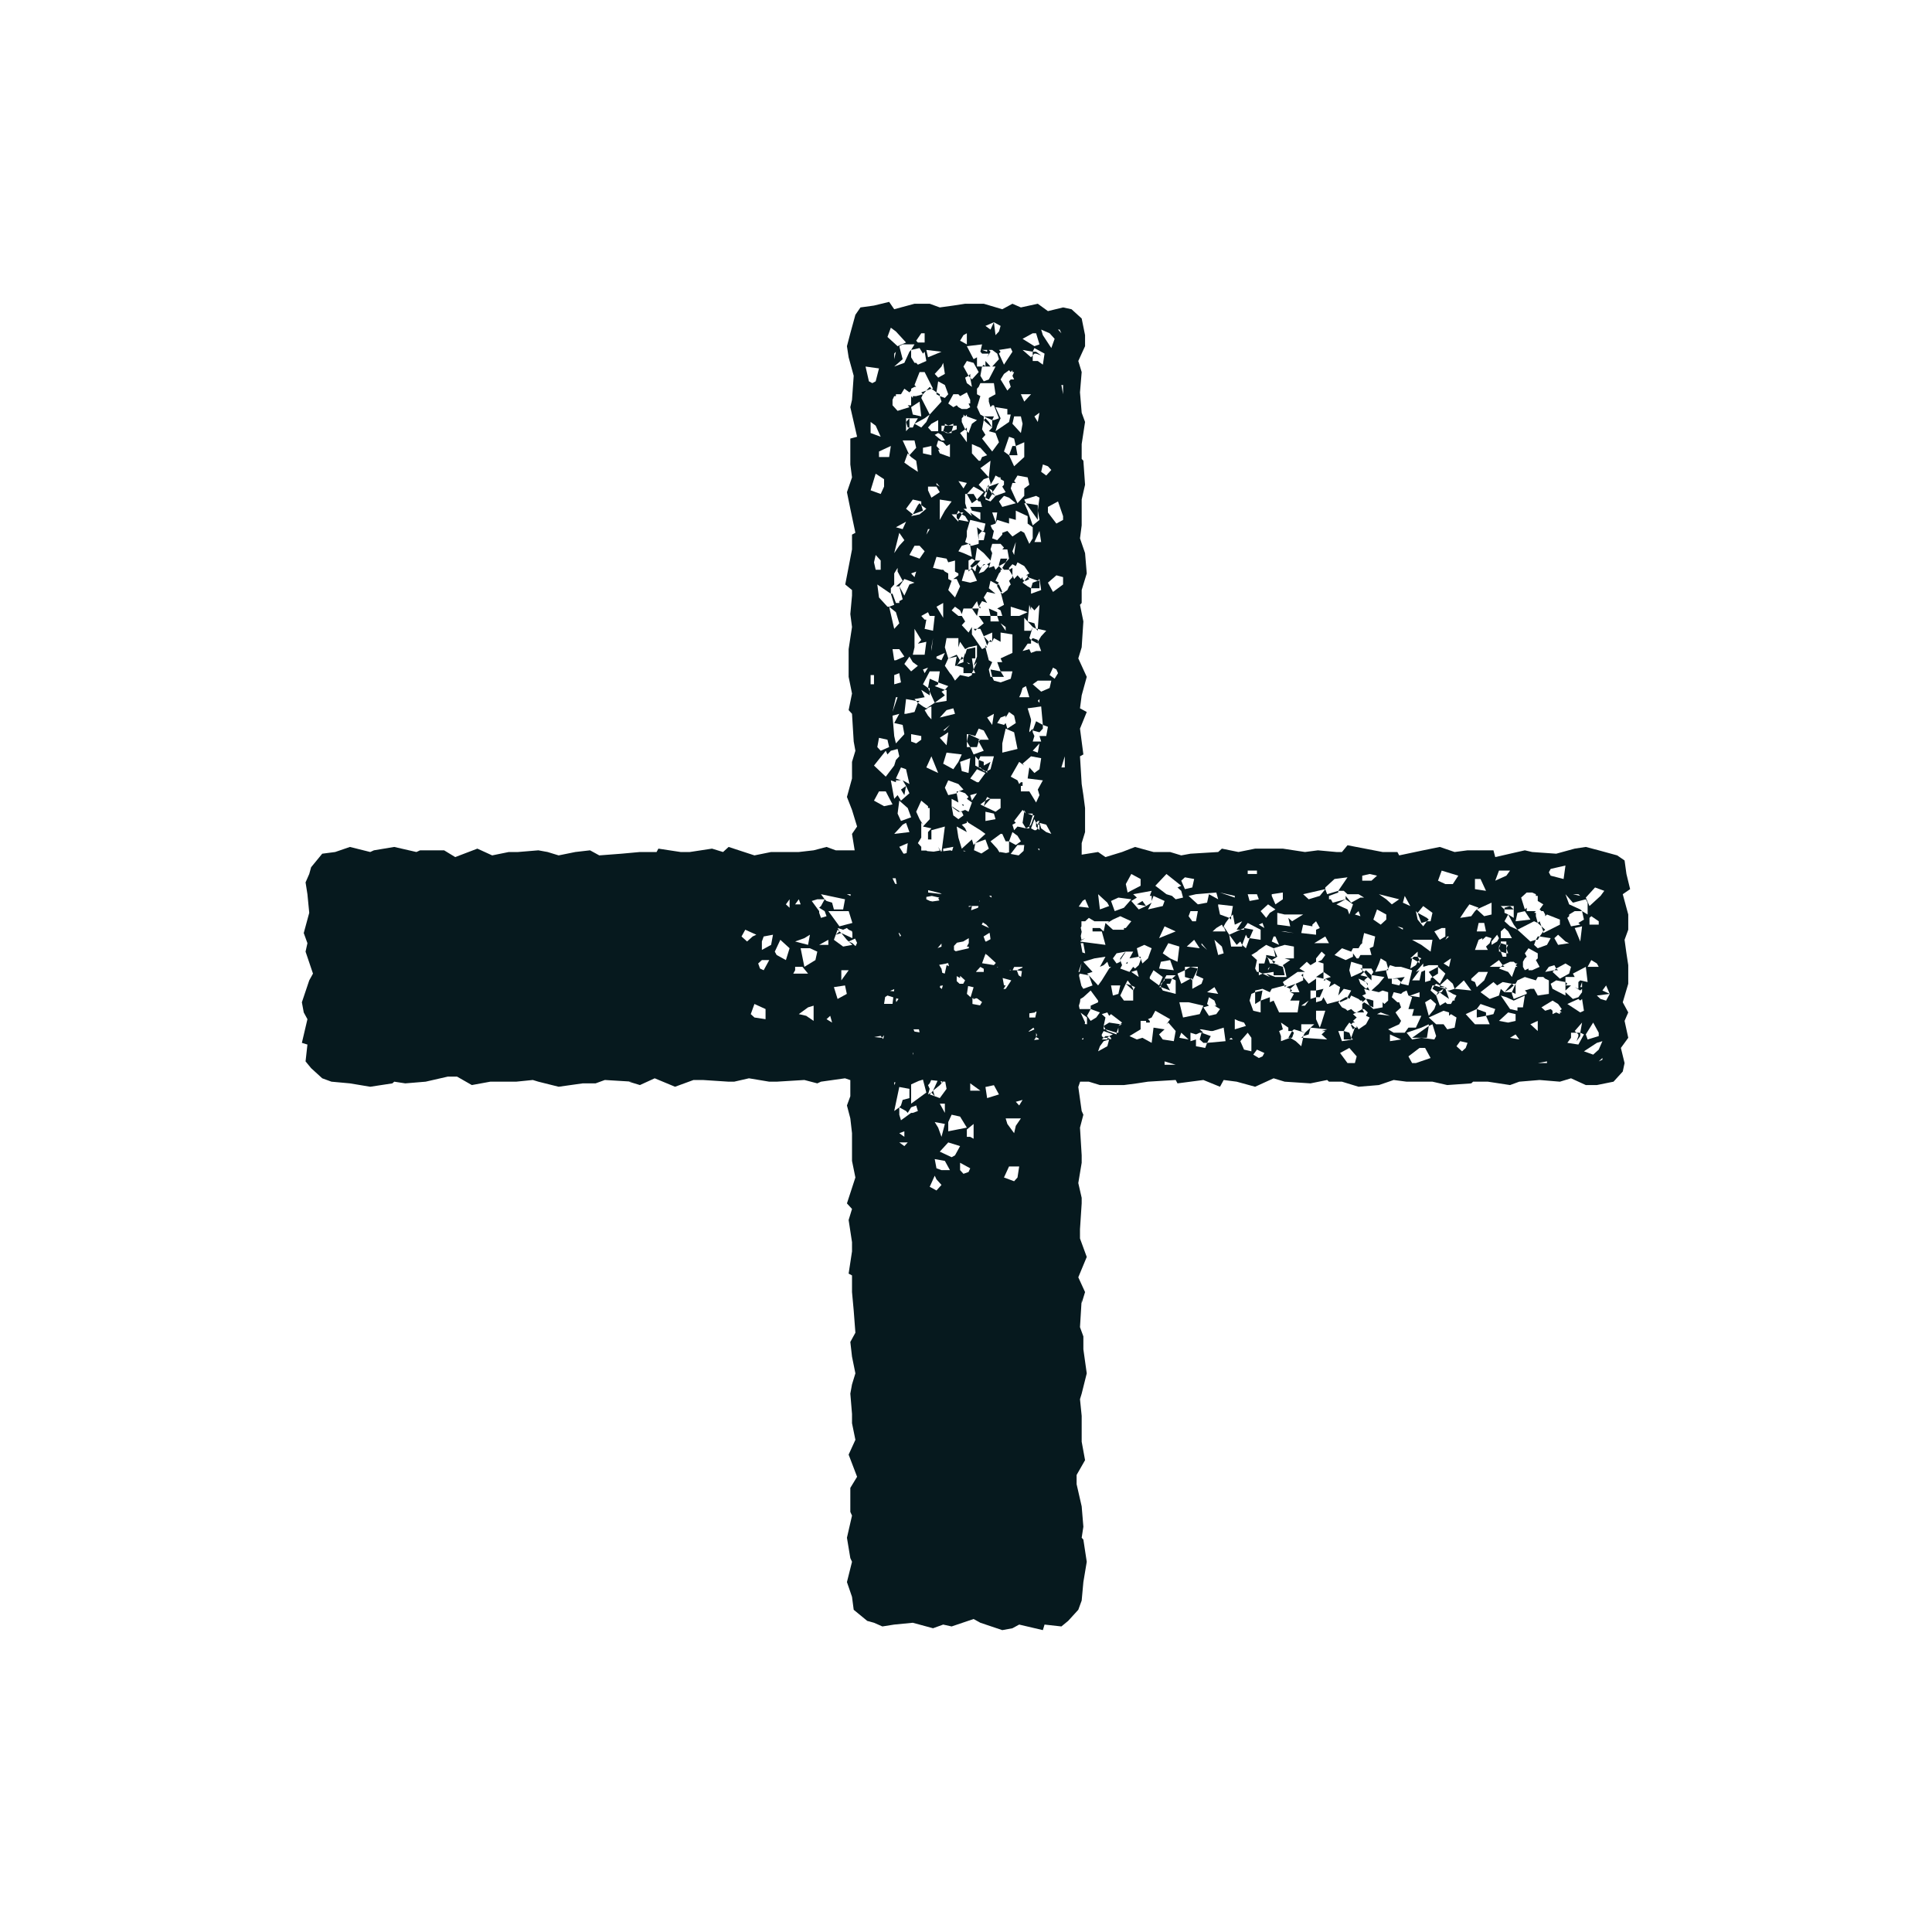 <svg width="32" height="32" viewBox="0 0 32 32" fill="none" xmlns="http://www.w3.org/2000/svg">
<path d="M13.935 15.454L13.904 15.427L13.843 15.482L13.935 15.454Z" fill="#06191E"/>
<path d="M15.454 18.065L15.427 18.096L15.482 18.157L15.454 18.065Z" fill="#06191E"/>
<path d="M16.042 9.437V9.467L16.07 9.437H16.042Z" fill="#06191E"/>
<path d="M16.154 9.284L16.07 9.376L16.098 9.406L16.182 9.345L16.238 9.284H16.154Z" fill="#06191E"/>
<path d="M16.657 9.314L16.685 9.253H16.573L16.546 9.345V9.376L16.657 9.314Z" fill="#06191E"/>
<path d="M16.713 9.437L16.769 9.529V9.406L16.713 9.437Z" fill="#06191E"/>
<path d="M17.021 9.559L17.049 9.59L16.993 9.62H16.965L17.021 9.559Z" fill="#06191E"/>
<path d="M17.189 9.62H17.217V9.743H17.077L17.105 9.651L17.189 9.62Z" fill="#06191E"/>
<path d="M16.573 9.804H16.601L16.546 9.681H16.517V9.712L16.573 9.804Z" fill="#06191E"/>
<path d="M16.517 10.202H16.406L16.378 10.079L16.517 10.14V10.202Z" fill="#06191E"/>
<path d="M16.182 10.416L16.154 10.447L16.126 10.416H16.182Z" fill="#06191E"/>
<path d="M16.378 10.63H16.434L16.406 10.599L16.378 10.63Z" fill="#06191E"/>
<path d="M16.378 10.63L16.294 10.538L16.35 10.691L16.378 10.63Z" fill="#06191E"/>
<path d="M16.573 11.12L16.629 11.211H16.434L16.406 11.089L16.573 11.12Z" fill="#06191E"/>
<path d="M16.322 10.722V10.691L16.35 10.722H16.322Z" fill="#06191E"/>
<path d="M16.098 10.079H16.21L16.182 10.202L16.098 10.079Z" fill="#06191E"/>
<path d="M16.21 10.049H16.238V10.079L16.21 10.049Z" fill="#06191E"/>
<path d="M16.266 9.376L16.294 9.345H16.322L16.266 9.376Z" fill="#06191E"/>
<path d="M15.007 6.989L15.063 6.928V7.081H15.035L15.007 6.989Z" fill="#06191E"/>
<path d="M15.343 6.469L15.427 6.438L15.399 6.408L15.343 6.469Z" fill="#06191E"/>
<path d="M15.343 6.469L15.259 6.499L15.287 6.53L15.343 6.469Z" fill="#06191E"/>
<path d="M15.511 6.499L15.566 6.53V6.561L15.511 6.53V6.499Z" fill="#06191E"/>
<path fill-rule="evenodd" clip-rule="evenodd" d="M15.902 10.936L15.846 10.844L15.706 10.905L15.846 10.875L15.818 11.028H15.846L15.958 11.058V11.15H16.098L16.126 11.089L16.098 10.905H16.154V10.722L16.014 10.752L15.986 10.844V10.814L15.958 10.905L15.93 10.875L15.902 10.936ZM15.902 10.936L15.846 11.028L15.874 10.997L15.958 10.967V10.905L15.902 10.936ZM16.042 10.997L16.014 10.967L16.07 10.997H16.042Z" fill="#06191E"/>
<path d="M16.294 6.958L16.322 6.989L16.434 7.081L16.378 6.989L16.322 6.928L16.294 6.958Z" fill="#06191E"/>
<path d="M16.294 6.897H16.462L16.434 6.958L16.294 6.897Z" fill="#06191E"/>
<path d="M15.203 11.64L15.175 11.609H15.231L15.203 11.64Z" fill="#06191E"/>
<path d="M15.399 11.456V11.395H15.371L15.399 11.242L15.539 11.303V11.334L15.482 11.364L15.65 11.426L15.594 11.456L15.65 11.517L15.482 11.64L15.399 11.456Z" fill="#06191E"/>
<path d="M16.322 6.071H16.266L16.294 6.04L16.322 6.071Z" fill="#06191E"/>
<path d="M16.322 6.071L16.322 5.979L16.406 6.071H16.322Z" fill="#06191E"/>
<path d="M15.874 13.108H15.846V13.139L15.874 13.108Z" fill="#06191E"/>
<path d="M15.902 13.445H15.874L15.79 13.384L15.762 13.353L15.902 13.445Z" fill="#06191E"/>
<path d="M15.958 13.323V13.353L15.93 13.323H15.958Z" fill="#06191E"/>
<path d="M16.266 8.794L16.21 8.855V8.947L16.182 8.733L16.266 8.794Z" fill="#06191E"/>
<path d="M16.042 9.008H16.07V9.039L16.042 9.008Z" fill="#06191E"/>
<path fill-rule="evenodd" clip-rule="evenodd" d="M16.434 8.182L16.489 8.213L16.434 8.152L16.462 8.121L16.546 7.999L16.378 8.06V8.029L16.35 8.06L16.322 8.152H16.35L16.322 8.243L16.378 8.274L16.434 8.182ZM16.35 8.152L16.378 8.06H16.35V8.152ZM16.434 8.182V8.152V8.121L16.378 8.09L16.434 8.182Z" fill="#06191E"/>
<path d="M17.161 10.416L17.133 10.324L17.021 10.293L17.105 10.385L17.161 10.416Z" fill="#06191E"/>
<path d="M17.077 10.599L17.105 10.569L17.189 10.599V10.63V10.661L17.077 10.599Z" fill="#06191E"/>
<path d="M17.161 10.416H17.189V10.447L17.161 10.416Z" fill="#06191E"/>
<path d="M17.273 12.007L17.161 11.946L17.105 12.099L17.217 12.129L17.273 12.068V12.007Z" fill="#06191E"/>
<path d="M14.923 13.078L14.979 13.17L15.007 13.017L14.923 13.078Z" fill="#06191E"/>
<path d="M16.713 7.54L16.769 7.387H16.825L16.853 7.54H16.713Z" fill="#06191E"/>
<path d="M16.126 8.182L16.014 8.182L16.098 8.335L16.182 8.274L16.126 8.182Z" fill="#06191E"/>
<path d="M16.238 12.252H16.21V12.282L16.182 12.374H16.07L16.014 12.282L16.042 12.16L16.238 12.252Z" fill="#06191E"/>
<path d="M17.189 8.458V8.366L16.993 8.335L17.189 8.611V8.458Z" fill="#06191E"/>
<path d="M16.322 12.772L16.266 12.741L16.238 12.711H16.21V12.588L16.294 12.619V12.68L16.406 12.619L16.35 12.772H16.322Z" fill="#06191E"/>
<path d="M16.07 6.255L16.042 6.224L16.07 6.193V6.255Z" fill="#06191E"/>
<path d="M15.119 8.519L15.287 8.458L15.259 8.366L15.231 8.335L15.203 8.366L15.119 8.519Z" fill="#06191E"/>
<path d="M16.294 13.353L16.406 13.231H16.378L16.322 13.261L16.294 13.353Z" fill="#06191E"/>
<path d="M16.014 7.142L16.014 7.081L15.986 7.111L16.014 7.142Z" fill="#06191E"/>
<path d="M17.105 5.887V5.826H17.161L17.245 5.887L17.161 5.857H17.133L17.105 5.887Z" fill="#06191E"/>
<path d="M15.762 7.142L15.706 7.172L15.622 7.142L15.65 7.05H15.706H15.79L15.762 7.142Z" fill="#06191E"/>
<path d="M15.846 8.519V8.58L15.874 8.611L15.93 8.519L15.902 8.488L15.846 8.519Z" fill="#06191E"/>
<path d="M17.189 13.659V13.72L17.161 13.69V13.629L17.189 13.659Z" fill="#06191E"/>
<path d="M22.563 16.042H22.533L22.563 16.07V16.042Z" fill="#06191E"/>
<path d="M22.716 16.154L22.625 16.07L22.594 16.098L22.655 16.182L22.716 16.238V16.154Z" fill="#06191E"/>
<path d="M22.686 16.657L22.747 16.685V16.573L22.655 16.546H22.625L22.686 16.657Z" fill="#06191E"/>
<path d="M22.563 16.713L22.471 16.769H22.594L22.563 16.713Z" fill="#06191E"/>
<path d="M22.441 17.021L22.41 17.049L22.38 16.993V16.965L22.441 17.021Z" fill="#06191E"/>
<path d="M22.38 17.189V17.217H22.257V17.077L22.349 17.105L22.38 17.189Z" fill="#06191E"/>
<path d="M22.196 16.573V16.601L22.319 16.546V16.517H22.288L22.196 16.573Z" fill="#06191E"/>
<path d="M21.798 16.517V16.406L21.921 16.378L21.86 16.517H21.798Z" fill="#06191E"/>
<path d="M21.584 16.182L21.553 16.154L21.584 16.126V16.182Z" fill="#06191E"/>
<path d="M21.37 16.378V16.434L21.401 16.406L21.37 16.378Z" fill="#06191E"/>
<path d="M21.37 16.378L21.462 16.294L21.309 16.35L21.37 16.378Z" fill="#06191E"/>
<path d="M20.88 16.573L20.789 16.629V16.434L20.911 16.406L20.88 16.573Z" fill="#06191E"/>
<path d="M21.278 16.322H21.309L21.278 16.35V16.322Z" fill="#06191E"/>
<path d="M21.921 16.098V16.21L21.798 16.182L21.921 16.098Z" fill="#06191E"/>
<path d="M21.951 16.21V16.238H21.921L21.951 16.21Z" fill="#06191E"/>
<path d="M22.625 16.266L22.655 16.294V16.322L22.625 16.266Z" fill="#06191E"/>
<path d="M25.011 15.007L25.072 15.063H24.919V15.035L25.011 15.007Z" fill="#06191E"/>
<path d="M25.531 15.343L25.562 15.427L25.593 15.399L25.531 15.343Z" fill="#06191E"/>
<path d="M25.531 15.343L25.501 15.259L25.47 15.287L25.531 15.343Z" fill="#06191E"/>
<path d="M25.501 15.511L25.47 15.566H25.439L25.47 15.511H25.501Z" fill="#06191E"/>
<path fill-rule="evenodd" clip-rule="evenodd" d="M21.064 15.902L21.156 15.846L21.095 15.706L21.125 15.846L20.972 15.818V15.846L20.942 15.958H20.85V16.098L20.911 16.126L21.095 16.098V16.154H21.278L21.248 16.014L21.156 15.986H21.186L21.095 15.958L21.125 15.93L21.064 15.902ZM21.064 15.902L20.972 15.846L21.003 15.874L21.033 15.958H21.095L21.064 15.902ZM21.033 16.014L21.003 16.07V16.042L21.033 16.014Z" fill="#06191E"/>
<path d="M25.042 16.294L25.011 16.322L24.919 16.434L25.011 16.378L25.072 16.322L25.042 16.294Z" fill="#06191E"/>
<path d="M25.103 16.294V16.462L25.042 16.434L25.103 16.294Z" fill="#06191E"/>
<path d="M20.36 15.203L20.391 15.175V15.231L20.36 15.203Z" fill="#06191E"/>
<path d="M20.544 15.399H20.605V15.371L20.758 15.399L20.697 15.539H20.666L20.636 15.482L20.574 15.65L20.544 15.594L20.483 15.65L20.36 15.482L20.544 15.399Z" fill="#06191E"/>
<path d="M25.929 16.322V16.266L25.96 16.294L25.929 16.322Z" fill="#06191E"/>
<path d="M25.929 16.322H26.021L25.929 16.406V16.322Z" fill="#06191E"/>
<path d="M18.555 15.902V15.874L18.616 15.79L18.647 15.762L18.555 15.902Z" fill="#06191E"/>
<path d="M18.892 15.874L18.861 15.846H18.892V15.874Z" fill="#06191E"/>
<path d="M18.677 15.958H18.647L18.677 15.93V15.958Z" fill="#06191E"/>
<path d="M22.992 16.042L22.961 16.07H22.992V16.042Z" fill="#06191E"/>
<path d="M23.206 16.266L23.145 16.21H23.053L23.267 16.182L23.206 16.266Z" fill="#06191E"/>
<path d="M23.848 16.35V16.322L23.94 16.35H23.848Z" fill="#06191E"/>
<path d="M23.94 16.378L24.001 16.546L23.879 16.462L23.848 16.434H23.879L23.91 16.378L23.818 16.434L23.726 16.378L23.757 16.322L23.848 16.35L23.94 16.378Z" fill="#06191E"/>
<path d="M23.818 16.434L23.787 16.489L23.848 16.434H23.818Z" fill="#06191E"/>
<path d="M23.94 16.378V16.35L23.971 16.378H23.94Z" fill="#06191E"/>
<path d="M21.584 17.161L21.676 17.133L21.706 17.021L21.615 17.105L21.584 17.161Z" fill="#06191E"/>
<path d="M21.584 17.161L21.553 17.189H21.584V17.161Z" fill="#06191E"/>
<path d="M21.401 17.077L21.339 17.189H21.37H21.401L21.431 17.105L21.401 17.077Z" fill="#06191E"/>
<path d="M19.993 17.273H19.932L19.871 17.217L19.901 17.105L20.054 17.161L19.993 17.273Z" fill="#06191E"/>
<path d="M18.983 15.007L18.83 14.979L18.922 14.923L18.983 15.007Z" fill="#06191E"/>
<path d="M24.613 16.825L24.46 16.853V16.713L24.613 16.769V16.825Z" fill="#06191E"/>
<path d="M23.818 16.014L23.665 16.098L23.726 16.182L23.818 16.126V16.014Z" fill="#06191E"/>
<path d="M19.748 16.238V16.21H19.718L19.626 16.182V16.07L19.718 16.014L19.84 16.042L19.748 16.238Z" fill="#06191E"/>
<path d="M23.542 17.189H23.634L23.665 16.993L23.389 17.189H23.542Z" fill="#06191E"/>
<path d="M19.228 16.35V16.322L19.259 16.266L19.289 16.238V16.21H19.412L19.381 16.294H19.32L19.381 16.406L19.228 16.35Z" fill="#06191E"/>
<path d="M25.745 16.07L25.776 16.042L25.807 16.07H25.745Z" fill="#06191E"/>
<path d="M23.481 15.119L23.634 15.203L23.665 15.231L23.634 15.259L23.542 15.287L23.481 15.119Z" fill="#06191E"/>
<path d="M18.738 16.322L18.769 16.378V16.406L18.647 16.294L18.738 16.322Z" fill="#06191E"/>
<path d="M24.858 16.014L24.889 15.986L24.919 16.014L24.858 16.014Z" fill="#06191E"/>
<path d="M26.113 17.105H26.174V17.161L26.113 17.245L26.143 17.161V17.133L26.113 17.105Z" fill="#06191E"/>
<path d="M24.858 15.762L24.828 15.706L24.858 15.622L24.95 15.65V15.706V15.79L24.858 15.762Z" fill="#06191E"/>
<path d="M23.481 15.846L23.512 15.902L23.481 15.93L23.389 15.874L23.42 15.846H23.481Z" fill="#06191E"/>
<path d="M18.341 17.189H18.28L18.31 17.161H18.371L18.341 17.189Z" fill="#06191E"/>
<path fill-rule="evenodd" clip-rule="evenodd" d="M14.084 7.693V7.264L14.196 7.234L14.084 6.744L14.112 6.622L14.14 6.224L14.056 5.918L14.028 5.734L14.084 5.52L14.168 5.214L14.252 5.092L14.476 5.061L14.727 5L14.811 5.122L15.147 5.031L15.399 5.031L15.566 5.092L15.79 5.061L15.986 5.031L16.294 5.031L16.601 5.122L16.769 5.031L16.909 5.092L17.189 5.031L17.357 5.153L17.608 5.092L17.748 5.122L17.916 5.275L17.972 5.551V5.734L17.86 5.979L17.916 6.163L17.888 6.499L17.916 6.836L17.972 6.989L17.916 7.356V7.601L17.944 7.631L17.972 8.029L17.916 8.274V8.702L17.888 8.917L17.972 9.161L18 9.498L17.916 9.773V9.987L17.888 10.018L17.944 10.293L17.916 10.722L17.86 10.905L18 11.211L17.916 11.517L17.888 11.732L18 11.793L17.888 12.068L17.944 12.496L17.888 12.527L17.916 12.986L17.944 13.17L17.972 13.384V13.782L17.916 13.965V14.156L18.188 14.112L18.31 14.196L18.585 14.112L18.8 14.028L19.106 14.112H19.381L19.565 14.168L19.718 14.14L20.177 14.112L20.238 14.056L20.513 14.112L20.789 14.056H21.248L21.615 14.112L21.829 14.084L22.135 14.112H22.227L22.319 14L22.9 14.112H23.145L23.175 14.168L23.573 14.084L23.848 14.028L24.093 14.112L24.307 14.084L24.736 14.084L24.766 14.196L25.256 14.084L25.378 14.112L25.776 14.14L26.082 14.056L26.266 14.028L26.48 14.084L26.786 14.168L26.908 14.252L26.939 14.476L27 14.727L26.878 14.811L26.969 15.147V15.399L26.908 15.566L26.939 15.79L26.969 15.986V16.294L26.878 16.601L26.969 16.769L26.908 16.909L26.969 17.189L26.847 17.357L26.908 17.608L26.878 17.748L26.725 17.916L26.449 17.972H26.266L26.021 17.86L25.837 17.916L25.501 17.888L25.164 17.916L25.011 17.972L24.644 17.916H24.399L24.369 17.944L23.971 17.972L23.726 17.916H23.298L23.084 17.888L22.839 17.972L22.502 18L22.227 17.916H22.012L21.982 17.888L21.706 17.944L21.278 17.916L21.095 17.86L20.789 18L20.483 17.916L20.268 17.888L20.207 18L19.932 17.888L19.503 17.944L19.473 17.888L19.014 17.916L18.83 17.944L18.616 17.972H18.218L18.035 17.916H17.89L17.86 18.004L17.916 18.402L17.944 18.463L17.888 18.677L17.916 19.136V19.259L17.86 19.595L17.916 19.84V19.932L17.888 20.36V20.513L18 20.819L17.86 21.156L17.972 21.401L17.916 21.584V21.523L17.888 21.982L17.944 22.135V22.349L18 22.747L17.916 23.083L17.888 23.175L17.916 23.451V23.879L17.972 24.185L17.832 24.43V24.583L17.916 24.95L17.944 25.287L17.916 25.47L17.944 25.501L18 25.868L17.944 26.204L17.916 26.51L17.86 26.663L17.692 26.847L17.58 26.939L17.301 26.908L17.273 27L16.881 26.908L16.769 26.969L16.601 27L16.238 26.878L16.126 26.816L15.762 26.939L15.622 26.908L15.454 26.969L15.119 26.878L14.811 26.908L14.615 26.939L14.476 26.878L14.364 26.847L14.14 26.663L14.112 26.449L14.028 26.204L14.112 25.868L14.084 25.807L14.028 25.47L14.112 25.103L14.084 25.042V24.644L14.196 24.46L14.056 24.093L14.168 23.848L14.112 23.573V23.42L14.084 23.083L14.112 22.93L14.168 22.747L14.112 22.471L14.084 22.227L14.168 22.074L14.14 21.706L14.112 21.401V21.125L14.056 21.095L14.112 20.727V20.574L14.056 20.207L14.112 20.024L14.028 19.932L14.168 19.503L14.112 19.228V18.769L14.084 18.524L14.028 18.31L14.084 18.157V17.89L13.996 17.86L13.598 17.916L13.537 17.944L13.323 17.888L12.864 17.916H12.741L12.405 17.86L12.16 17.916H12.068L11.64 17.888H11.487L11.181 18L10.844 17.86L10.599 17.972L10.416 17.916H10.477L10.018 17.888L9.865 17.944H9.651L9.253 18L8.917 17.916L8.825 17.888L8.549 17.916H8.121L7.815 17.972L7.57 17.832H7.417L7.05 17.916L6.713 17.944L6.53 17.916L6.499 17.944L6.132 18L5.796 17.944L5.49 17.916L5.337 17.86L5.153 17.692L5.061 17.58L5.092 17.301L5 17.273L5.092 16.881L5.031 16.769L5 16.601L5.122 16.238L5.184 16.126L5.061 15.762L5.092 15.622L5.031 15.454L5.122 15.119L5.092 14.811L5.061 14.615L5.122 14.476L5.153 14.364L5.337 14.14L5.551 14.112L5.796 14.028L6.132 14.112L6.193 14.084L6.53 14.028L6.897 14.112L6.958 14.084H7.356L7.54 14.196L7.907 14.056L8.152 14.168L8.427 14.112H8.58L8.917 14.084L9.07 14.112L9.253 14.168L9.529 14.112L9.773 14.084L9.926 14.168L10.293 14.14L10.599 14.112H10.875L10.905 14.056L11.273 14.112H11.426L11.793 14.056L11.976 14.112L12.068 14.028L12.496 14.168L12.772 14.112H13.231L13.476 14.084L13.69 14.028L13.843 14.084H14.156L14.112 13.812L14.196 13.69L14.112 13.415L14.028 13.2L14.112 12.894V12.619L14.168 12.435L14.14 12.282L14.112 11.823L14.056 11.762L14.112 11.487L14.056 11.211V10.752L14.112 10.385L14.084 10.171L14.112 9.865V9.773L14 9.681L14.112 9.1V8.855L14.168 8.825L14.084 8.427L14.028 8.152L14.112 7.907L14.084 7.693ZM15.016 14.13L14.975 14.14L14.963 14.137L14.895 14.026L15.035 13.965L15.016 14.13ZM15.26 14.088L15.259 14.088V14.026L15.203 13.965L15.259 13.873V13.629L15.287 13.659L15.231 13.568L15.175 13.445L15.259 13.261L15.371 13.353V13.384H15.399V13.568L15.287 13.69L15.427 13.72L15.371 13.782V13.904H15.427V13.751L15.65 13.69L15.596 14.103L15.586 14.104L15.539 14.026L15.566 14.088L15.464 14.106L15.359 14.097L15.343 14.088H15.26ZM15.77 14.093L15.74 14.084L15.622 14.099V14.057L15.79 14.026L15.77 14.093ZM15.961 14.1L15.958 14.088L15.999 14.097L15.961 14.1ZM16.255 14.137L16.138 14.084L16.132 14.084L16.154 13.965L16.322 13.904L16.378 14.057L16.255 14.137ZM16.662 14.129L16.566 14.112L16.554 14.117L16.517 14.057L16.406 13.935L16.573 13.812H16.601L16.657 13.935H16.713V14.118L16.662 14.129ZM16.954 14.093L16.872 14.168L16.74 14.144L16.853 13.996H16.965L16.954 14.093ZM16.713 13.935L16.769 13.782L16.853 13.843L16.909 13.935L16.825 13.996L16.713 13.935ZM16.154 13.965L16.322 13.812L16.238 13.751L16.042 13.629L16.014 13.598V13.629L15.93 13.659L15.986 13.72L16.014 13.782L15.846 13.69L15.874 13.873L15.93 14.057L16.098 13.904L16.126 13.996L16.154 13.965ZM14.114 15.425L14.057 15.399L14.026 15.371L13.965 15.399L13.873 15.371L13.904 15.427L13.873 15.399L13.843 15.482L13.812 15.566L13.965 15.678L14.118 15.65L14.057 15.594L14.118 15.622L14.171 15.671L14.196 15.617L14.163 15.546L14.057 15.594L14.026 15.566L13.935 15.454L14.118 15.539V15.448L14.112 15.434L14.114 15.425ZM14.811 17.925V17.974L14.832 17.929L14.811 17.925ZM15.091 17.961V18.28L15.343 18.096L15.287 17.882L15.216 17.904L15.091 17.961ZM15.423 17.89L15.399 17.943L15.371 17.974L15.399 18.035L15.371 18.127L15.427 18.096L15.399 18.127L15.482 18.157L15.566 18.188L15.678 18.035L15.656 17.914L15.648 17.916L15.622 17.913L15.594 17.943L15.609 17.912L15.579 17.908L15.594 17.943L15.566 17.974L15.454 18.065L15.529 17.902L15.423 17.89ZM17.92 17.217H17.943V17.189L17.922 17.208L17.92 17.217ZM17.967 16.961L18.004 16.965V16.853L17.899 16.773L17.972 16.933L17.967 16.961ZM17.87 16.657L17.882 16.713H18.065L18.004 16.825L18.065 16.909L18.157 16.853L18.218 16.769L18.065 16.713V16.657L18.188 16.601V16.573L18.065 16.406L17.943 16.517L17.894 16.547L17.888 16.597L17.87 16.657ZM17.911 16.328L17.943 16.378L18.096 16.322L18.035 16.154L18.188 16.322L18.249 16.238L18.371 16.042L18.402 16.014H18.371L18.341 15.93L18.28 15.986L18.218 16.014L18.31 15.846L18.127 15.874L17.943 15.93L18.096 16.098L18.004 16.126L18.035 16.154L17.882 16.126L17.872 16.16L17.911 16.328ZM17.863 16.098H17.882L17.912 15.958L17.911 15.958L17.863 16.098ZM17.928 15.776L17.974 15.79L17.943 15.622H17.9L17.928 15.776ZM17.895 15.596L18.31 15.65L18.249 15.427H18.096V15.371H18.218L18.28 15.427L18.31 15.287L18.433 15.399H18.616V15.371H18.647L18.738 15.259L18.555 15.175L18.433 15.231L18.341 15.287L18.371 15.259H18.127L18.035 15.203L17.974 15.259H17.912V15.343L17.9 15.365L17.916 15.434L17.901 15.502L17.912 15.566L17.974 15.539L17.894 15.587L17.895 15.596ZM17.867 15.016L18.035 15.035L17.974 14.895L17.933 14.92L17.867 15.016ZM15.93 9.62L16.07 9.651L16.182 9.62L16.098 9.437H16.07L16.098 9.406L16.154 9.467L16.182 9.345L16.238 9.406L16.266 9.376L16.21 9.498L16.294 9.467L16.378 9.376L16.35 9.345L16.406 9.314L16.378 9.406L16.462 9.376L16.489 9.437L16.546 9.376L16.601 9.437H16.573V9.467L16.546 9.498L16.489 9.62L16.546 9.651L16.517 9.681L16.406 9.62L16.378 9.743L16.489 9.834L16.35 9.804L16.294 9.896L16.35 9.987L16.266 9.957L16.21 10.049L16.182 9.957L16.098 10.079H15.958L15.93 10.171L15.902 10.11L15.818 10.049L15.762 10.11L15.874 10.202H15.93L15.986 10.293L15.93 10.355L16.042 10.477L16.098 10.385V10.508L16.266 10.752L16.322 10.722L16.378 10.936L16.434 10.967L16.378 11.089L16.406 11.211H16.434L16.462 11.273L16.573 11.303L16.741 11.242L16.769 11.12H16.573L16.517 10.967H16.601L16.573 10.905L16.769 10.814V10.508L16.573 10.477V10.63L16.462 10.569L16.434 10.63V10.477L16.294 10.538L16.238 10.416H16.182L16.294 10.324L16.21 10.202H16.406V10.293H16.546L16.517 10.202H16.601L16.573 10.11L16.517 10.079L16.629 10.018L16.573 9.804L16.601 9.834L16.685 9.773L16.713 9.712L16.741 9.681L16.713 9.62L16.769 9.559V9.529L16.797 9.59L16.853 9.529L16.909 9.59L16.937 9.559V9.59L16.965 9.62L16.937 9.651L17.021 9.712L17.077 9.743V9.834L17.245 9.773L17.217 9.59L17.189 9.62L17.021 9.559V9.529H16.993L17.049 9.498L16.965 9.376L16.853 9.314L16.825 9.376L16.769 9.345L16.713 9.406V9.437H16.629L16.601 9.406L16.657 9.314L16.713 9.253L16.685 9.1H16.601L16.629 9.07L16.573 9.008H16.434L16.406 9.1L16.434 9.161L16.406 9.284L16.294 9.161L16.182 9.07L16.154 9.253V9.284L16.098 9.253L16.042 9.284V9.437H15.986L15.93 9.62ZM15.259 7.081L15.343 6.989L15.399 6.866L15.594 6.652L15.566 6.561L15.65 6.591L15.706 6.53L15.65 6.377L15.539 6.316L15.511 6.499L15.427 6.438H15.454L15.315 6.163H15.231L15.147 6.377L15.175 6.408H15.147L15.091 6.438V6.469L15.063 6.499L14.979 6.438L14.923 6.53H14.839V6.561H14.811L14.783 6.622V6.713L14.867 6.805L15.063 6.744L15.035 6.713H15.091V6.561L15.119 6.591V6.561H15.175L15.287 6.53L15.259 6.591L15.399 6.866L15.315 6.928L15.147 7.019L15.203 6.928H15.063H15.007V6.989V7.142L15.063 7.081H15.119L15.147 7.019L15.259 7.081ZM16.098 11.181V11.15H16.154L16.126 11.089L16.182 10.967L16.126 11.028L16.182 10.875V10.691L16.042 10.722L15.986 10.752L15.902 10.63L15.874 10.722V10.569H15.678L15.65 10.722L15.706 10.905L15.65 11.028L15.734 11.15L15.762 11.181L15.818 11.273L15.902 11.181L16.042 11.211L16.098 11.181ZM16.294 16.098H16.168L16.167 16.093L16.238 16.015L16.294 16.046V16.098ZM15.846 16.251V16.168L15.902 16.199V16.168L15.904 16.164L15.985 16.238L15.954 16.294H15.893L15.846 16.251ZM16.14 16.535H16.096L16.107 16.546V16.629L16.232 16.652L16.266 16.597L16.182 16.535H16.16L16.138 16.546H16.107L16.14 16.535ZM16.076 16.517L16.126 16.352L16.035 16.332L16.015 16.462L16.076 16.517ZM16.926 16.085L16.912 16.181L16.872 16.154L16.841 16.07L16.926 16.085ZM16.935 16.027L16.841 16.07H16.772L16.795 16.02L16.803 16.015H16.937L16.935 16.027ZM16.392 15.453L16.406 15.556L16.336 15.594H16.321L16.291 15.511L16.383 15.454L16.392 15.453ZM16.381 15.369L16.381 15.37L16.26 15.315L16.28 15.278L16.337 15.316L16.381 15.369ZM16.327 15.795L16.322 15.791V15.801L16.266 15.954L16.462 15.985L16.494 15.949L16.35 15.817L16.322 15.801L16.327 15.795ZM16.293 15.764L16.29 15.764L16.291 15.762L16.293 15.764ZM16.528 16.012L16.524 16.027L16.517 16.015L16.528 16.012ZM16.607 16.199L16.75 16.238L16.658 16.378L16.62 16.383L16.657 16.321H16.629L16.607 16.199ZM16.731 16.062L16.751 16.07H16.719L16.731 16.062ZM15.801 15.667L15.85 15.614L15.954 15.594L16.046 15.539V15.62L16.014 15.679H16.046V15.706L15.83 15.756L15.801 15.736V15.667ZM16.434 7.478L16.546 7.325L16.489 7.172L16.378 7.142L16.434 7.081V6.958H16.462L16.546 6.928L16.462 6.713H16.434L16.406 6.744L16.378 6.652V6.591L16.489 6.53L16.462 6.346L16.238 6.346L16.21 6.408L16.182 6.438V6.53L16.238 6.561L16.182 6.744L16.238 6.866L16.294 6.897V6.958L16.266 7.111L16.322 7.203L16.266 7.264L16.434 7.478ZM15.371 11.854L15.427 11.915V11.701L15.343 11.732L15.482 11.64L15.678 11.609V11.426H15.65L15.706 11.364L15.539 11.303L15.566 11.12H15.399L15.287 11.334L15.371 11.395L15.399 11.456V11.517L15.259 11.426L15.315 11.548L15.147 11.579L15.175 11.609L15.007 11.579L14.979 11.823H15.007L15.147 11.793L15.203 11.64L15.287 11.701L15.343 11.732H15.371L15.315 11.762L15.371 11.854ZM17.133 12.803L17.217 12.741L17.245 12.558L17.077 12.527L16.937 12.649L16.965 12.68L16.881 12.619L16.741 12.864L16.853 12.925L16.881 12.986L16.909 12.956H16.937V13.017H16.909V13.108H17.049L17.161 13.292L17.217 13.17L17.189 13.078L17.273 12.925L17.021 12.894L17.049 12.711L17.133 12.803ZM17.105 8.733L17.021 8.672V8.549L16.825 8.458V8.611L16.713 8.58V8.672L16.517 8.611L16.489 8.672L16.517 8.488L16.434 8.488L16.489 8.641V8.672L16.406 8.702L16.434 8.764L16.462 8.794L16.434 8.917L16.517 8.947L16.601 8.855V8.825L16.685 8.794L16.769 8.886L16.909 8.794L16.965 8.825L17.049 9.008L17.105 8.917V8.733ZM16.434 5.796H16.378L16.406 5.826L16.35 5.918L16.378 5.857H16.266L16.238 5.826L16.266 5.704L16.014 5.734L16.126 5.949L16.182 5.918V6.071H16.266L16.238 6.224L16.294 6.316L16.378 6.285L16.489 6.071H16.434L16.546 5.949L16.517 5.857L16.434 5.796ZM14.839 9.987H14.895V9.957L14.951 9.926L14.895 9.712L14.979 9.865L15.063 9.681L15.147 9.651L14.979 9.59L14.895 9.712H14.839L14.951 9.62L14.867 9.467V9.406L14.811 9.498V9.681L14.755 9.743V9.834L14.531 9.681L14.559 9.896L14.699 10.049H14.727L14.811 10.416L14.895 10.324L14.839 10.14L14.727 10.049L14.811 10.018L14.755 9.834H14.783L14.839 9.987ZM15.874 13.108L15.958 13.078L15.874 12.986L15.706 12.925L15.65 13.047L15.706 13.17L15.846 13.139L15.874 13.292L15.762 13.231V13.353L15.79 13.506L15.874 13.568L15.958 13.506L15.93 13.445H15.902L15.986 13.415L16.042 13.445L16.098 13.292L16.014 13.231L16.042 13.2L15.986 13.139L15.902 13.108H15.874ZM15.958 9.161L16.098 9.223L16.07 9.039H16.098L16.21 9.008V8.947H16.294L16.322 8.825L16.266 8.794H16.294L16.322 8.672L16.07 8.611L16.014 8.794V8.886L15.986 8.978L16.042 9.008L15.93 9.039L15.874 9.131L15.958 9.161ZM16.238 7.754L16.378 7.907L16.294 7.937L16.21 8.029L16.322 8.152L16.294 8.213L16.322 8.243V8.274L16.406 8.305L16.489 8.213L16.657 8.152L16.601 8.06L16.629 8.029V7.968L16.573 7.937V7.907H16.546L16.489 7.876L16.462 7.937L16.406 8.029V7.999L16.378 7.907L16.406 7.631L16.238 7.754ZM17.161 10.783H17.245L17.189 10.63L17.245 10.538L17.329 10.447L17.189 10.416L17.217 10.018L17.133 10.11L17.077 10.049V10.11L17.049 10.018L17.021 10.293L16.965 10.232V10.447H17.077L17.105 10.385L17.049 10.569L17.077 10.599V10.661H17.021L16.937 10.783L17.049 10.752L17.077 10.814L17.161 10.783ZM15.818 9.467V9.284L15.706 9.314L15.678 9.253L15.511 9.223L15.454 9.406L15.594 9.437H15.622L15.65 9.467L15.706 9.498V9.59L15.762 9.62L15.706 9.773L15.818 9.896L15.902 9.712L15.846 9.59H15.79L15.874 9.529V9.498L15.818 9.467ZM17.245 11.701L17.021 11.732L17.077 11.915V11.946L17.049 12.099V12.129L17.105 12.068V12.099V12.129L17.133 12.191L17.105 12.282H17.245L17.217 12.191L17.329 12.191L17.357 12.038L17.273 12.007L17.245 11.701ZM14.839 12.588L14.895 12.527L14.867 12.405L14.755 12.435L14.699 12.496L14.671 12.435L14.476 12.68L14.671 12.864L14.811 12.68L14.839 12.588ZM14.923 13.261L15.063 13.139L15.007 13.017L14.951 12.925L15.063 12.986L15.007 12.741L14.923 12.711L14.839 12.894L14.923 12.925H14.839V12.956L14.755 12.925L14.811 13.231L14.867 13.17L14.923 13.261ZM16.797 7.723L16.965 7.57V7.325L16.825 7.387L16.797 7.264L16.713 7.234L16.629 7.478L16.713 7.54L16.797 7.723ZM16.07 8.488L16.238 8.611V8.488L16.098 8.458L16.07 8.396H16.266L16.238 8.305H16.21L16.182 8.274L16.294 8.152L16.126 8.06L16.014 8.182H15.986V8.335L16.014 8.427H15.958L16.098 8.549L16.07 8.488ZM14.811 6.071L14.979 6.01L15.063 5.826L15.091 5.796V5.918L15.147 6.01H15.175L15.203 6.04L15.343 5.979L15.315 5.826L15.287 5.857L15.231 5.765L15.091 5.796L15.147 5.704H14.951L14.895 5.734L14.951 5.949L14.811 6.071ZM16.238 12.252H16.378L16.294 12.099L16.21 12.068L16.154 12.191L16.042 12.16H16.014L16.014 12.282V12.374H16.07L16.126 12.496L16.294 12.435L16.21 12.282L16.238 12.252ZM15.091 18.341L15.035 18.433L15.007 18.402L14.895 18.341L14.923 18.31L14.951 18.218L15.063 18.188V18.035L14.895 18.004L14.811 18.402L14.895 18.341V18.463L14.923 18.555L15.091 18.433H15.119L15.203 18.402L15.175 18.31L15.091 18.341ZM16.965 8.09L17.049 8.029L17.021 7.907L16.853 7.876L16.797 7.968L16.825 7.999H16.769L16.741 8.09L16.853 8.335L16.965 8.213V8.09ZM17.217 8.243L17.161 8.213L16.965 8.274L16.993 8.335H16.965L17.021 8.458L17.105 8.702L17.217 8.611L17.189 8.458L17.217 8.243ZM16.601 12.466L16.853 12.405L16.797 12.129L16.657 12.068L16.601 12.313V12.466ZM16.853 13.69L16.993 13.72H17.049V13.69L17.077 13.659L17.133 13.506H17.105V13.476H17.021L17.105 13.506L17.049 13.69L16.993 13.72L16.937 13.629L16.965 13.445L16.993 13.476L16.965 13.415V13.445L16.937 13.415L16.797 13.598L16.825 13.629L16.769 13.659L16.797 13.751L16.853 13.69ZM16.014 6.499L15.902 6.561L15.874 6.53H15.79L15.706 6.683L15.79 6.744L15.846 6.713L15.874 6.744L15.93 6.775H16.014L16.07 6.744L16.042 6.683H16.07V6.622L16.014 6.499ZM15.063 7.54L15.175 7.417L15.147 7.295H14.951L15.063 7.54ZM15.091 7.57L15.063 7.54L15.035 7.509L14.979 7.662L15.063 7.723L15.203 7.815L15.175 7.631L15.091 7.57ZM16.419 14.835L16.425 14.868L16.383 14.839L16.419 14.835ZM16.207 15.006L16.199 15.035L16.085 15.077L16.098 15.006H16.207ZM16.046 15.024V15.006H16.098L16.046 15.024ZM16.216 14.921L16.227 14.932L16.23 14.923L16.216 14.921ZM17.357 8.396V8.488L17.497 8.672L17.608 8.611V8.549L17.524 8.305L17.357 8.396ZM16.35 12.803V12.772L16.406 12.741L16.462 12.527H16.238L16.21 12.588L16.154 12.527V12.68L16.21 12.711L16.266 12.741L16.294 12.772H16.322L16.35 12.803ZM15.706 18.738L16.014 18.677L15.902 18.494L15.762 18.463L15.706 18.585V18.738ZM17.161 17.108L17.177 17.144L17.161 17.178V17.108ZM17.049 16.853H17.147L17.169 16.754L17.141 16.76L17.147 16.769L17.049 16.784V16.853ZM17.035 17.083L17.117 17.021L17.133 17.05L17.049 17.086L17.035 17.083ZM17.128 17.226L17.161 17.178L17.201 17.2L17.209 17.217L17.128 17.226ZM16.098 6.285L16.21 6.163L16.126 6.01L16.014 5.979L15.958 6.071L16.042 6.224L15.986 6.255L16.014 6.346L16.098 6.408L16.07 6.255L16.098 6.285ZM15.231 8.519L15.343 8.427L15.259 8.366V8.305L15.119 8.274L15.007 8.427L15.119 8.519L15.091 8.549L15.231 8.519ZM15.79 12.741L15.874 12.619L15.93 12.496L15.678 12.466L15.622 12.649L15.79 12.741ZM15.119 10.844H15.315L15.343 10.63L15.203 10.661L15.259 10.599L15.147 10.416V10.722L15.119 10.844ZM16.741 6.866H16.685V6.775L16.489 6.744L16.573 6.928L16.517 7.05L16.489 7.142L16.713 6.989L16.741 6.866ZM16.489 13.445L16.573 13.384V13.231H16.406L16.35 13.2L16.322 13.261L16.238 13.323L16.294 13.353L16.489 13.445ZM14.895 11.823L14.783 11.854L14.811 12.191L14.839 12.313L14.979 12.16L14.951 12.007L14.811 11.976L14.895 11.823ZM16.182 6.958L16.014 6.897V6.866L15.986 6.897L15.958 6.866V6.897L15.93 6.928V6.989L15.986 7.111L15.902 7.172L16.014 7.325V7.142L16.042 7.172L16.098 7.019L16.182 6.958ZM14.587 8.182L14.643 8.06V7.937L14.504 7.846L14.42 8.121L14.587 8.182ZM14.643 13.353L14.783 13.323L14.671 13.108H14.559L14.476 13.261L14.643 13.353ZM15.147 17.086L15.231 17.099L15.22 17.049H15.13L15.147 17.086ZM15.566 19.075L15.762 19.167L15.818 19.136L15.902 18.983L15.706 18.922L15.566 19.075ZM14.867 5.734L15.007 5.673L14.839 5.49L14.755 5.428L14.699 5.581L14.867 5.734ZM14.867 13.476L14.923 13.598L15.091 13.537L15.035 13.384L14.895 13.261L14.867 13.476ZM17.189 5.979L17.273 6.04L17.301 5.857L17.133 5.765L17.105 5.826L16.937 5.796L17.077 5.918L17.105 5.887V5.979H17.189ZM16.713 11.793L16.657 11.885V11.854L16.573 11.885L16.517 11.976L16.629 12.007L16.657 11.976L16.685 12.068L16.825 11.976L16.797 11.854L16.713 11.793ZM16.797 19.565L16.853 19.503L16.881 19.32H16.713L16.629 19.503L16.797 19.565ZM17.357 9.651L17.441 9.804L17.608 9.681V9.559L17.497 9.529L17.357 9.651ZM14.392 6.316L14.448 6.346L14.504 6.316L14.559 6.102L14.336 6.071L14.392 6.316ZM15.599 14.809L15.373 14.783V14.744L15.566 14.791L15.599 14.809ZM15.343 14.895V14.856L15.434 14.839L15.556 14.867V14.87L15.539 14.883L15.556 14.903V14.915L15.444 14.931L15.403 14.923L15.343 14.895ZM15.482 10.202H15.399L15.371 10.14L15.259 10.202L15.315 10.263H15.343L15.315 10.416L15.454 10.447L15.482 10.202ZM16.797 6.163H16.769V6.132L16.741 6.163L16.713 6.132L16.629 6.193L16.573 6.285L16.685 6.469L16.741 6.408L16.713 6.316L16.741 6.285H16.797L16.769 6.224L16.797 6.163ZM15.734 7.356L15.678 7.387L15.622 7.325L15.539 7.295L15.511 7.387L15.566 7.448H15.539L15.566 7.509L15.734 7.57V7.356ZM17.245 11.456L17.385 11.395L17.413 11.273H17.189L17.105 11.334L17.245 11.456ZM15.529 15.703L15.594 15.679V15.628L15.529 15.703ZM16.266 7.57L16.35 7.54L16.238 7.417L16.098 7.356V7.509L16.21 7.631H16.238L16.266 7.57ZM15.718 16.004L15.679 15.986L15.648 16.126L15.607 16.113L15.594 16.046L15.555 15.981L15.679 15.958L15.677 15.954H15.706L15.718 16.004ZM16.741 5.765L16.546 5.796L16.573 5.826L16.546 5.857L16.629 6.04L16.769 5.826L16.741 5.765ZM17.133 5.734L17.217 5.704L17.161 5.52H17.105L16.937 5.612L17.133 5.734ZM15.231 9.253L15.315 9.131L15.231 9.039H15.147L15.063 9.192L15.231 9.253ZM16.35 18.188L16.546 18.127L16.462 17.974L16.322 18.004L16.35 18.188ZM15.566 8.611L15.65 8.458L15.762 8.305L15.566 8.274V8.611ZM16.685 18.616L16.797 18.769L16.825 18.647L16.909 18.524H16.657L16.685 18.616ZM15.594 19.381H15.734L15.65 19.228L15.482 19.198L15.511 19.351L15.594 19.381ZM16.909 7.172L16.937 7.019L16.909 6.897H16.797L16.769 7.019L16.909 7.172ZM14.587 12.435L14.727 12.374L14.699 12.252L14.559 12.221L14.531 12.374L14.587 12.435ZM16.182 12.956H16.21L16.322 12.803L16.182 12.741L16.07 12.894L16.182 12.956ZM14.643 16.627H14.783L14.796 16.519L14.7 16.489L14.661 16.513L14.643 16.627ZM14.742 16.413L14.807 16.42L14.811 16.383L14.742 16.413ZM14.845 16.598L14.883 16.546L14.846 16.534L14.839 16.566L14.845 16.598ZM17.413 5.765L17.468 5.612L17.385 5.52L17.245 5.459L17.273 5.551L17.413 5.765ZM16.601 8.396L16.825 8.335L16.713 8.243L16.629 8.213L16.546 8.305L16.601 8.396ZM15.93 12.772L16.042 12.803L16.07 12.558L15.902 12.619L15.93 12.772ZM15.762 7.142L15.846 7.111V7.05H15.79V7.019L15.706 7.05L15.65 7.019V7.05H15.594V7.142H15.622L15.678 7.172H15.706H15.762V7.142ZM15.119 6.866L15.259 6.897L15.231 6.652L15.091 6.744L15.119 6.866ZM16.881 10.202L17.021 10.14L16.937 10.11L16.741 10.049V10.202H16.881ZM15.091 11.12L15.203 11.028L15.119 10.967L15.063 10.875L14.979 10.997L15.091 11.12ZM15.599 16.381L15.617 16.322L15.574 16.328L15.566 16.352L15.599 16.381ZM14.559 7.57H14.727L14.755 7.387L14.559 7.478V7.57ZM14.839 10.936L14.979 10.875L14.895 10.752H14.783L14.811 10.936H14.839ZM15.427 8.243L15.566 8.152L15.511 8.06H15.371V8.121L15.427 8.243ZM15.762 8.519L15.874 8.641V8.611L16.042 8.641L15.986 8.549L15.93 8.519L15.958 8.488H15.902L15.874 8.458L15.846 8.519H15.762ZM15.511 19.718L15.594 19.626L15.511 19.534L15.482 19.473L15.399 19.657L15.511 19.718ZM14.811 13.812L15.063 13.782L15.007 13.629L14.951 13.659L14.811 13.812ZM15.343 12.711L15.539 12.803L15.427 12.527L15.343 12.711ZM15.427 7.142H15.539V6.958L15.427 7.019L15.371 7.081L15.427 7.142ZM14.42 7.172L14.587 7.234L14.504 7.05L14.42 6.989V7.172ZM14.825 14.637L14.853 14.643L14.835 14.547H14.783L14.825 14.637ZM14.504 9.437H14.587V9.284L14.504 9.192L14.476 9.314L14.504 9.437ZM16.07 18.83L16.126 18.861V18.616L16.014 18.708V18.83H16.07ZM15.175 12.313L15.259 12.252V12.191L15.091 12.16V12.282L15.175 12.313ZM15.539 6.255L15.65 6.193L15.622 6.01L15.594 6.071L15.482 6.193L15.539 6.255ZM16.322 13.598L16.489 13.568L16.462 13.476L16.322 13.445V13.598ZM16.881 11.548H17.049L16.993 11.364L16.937 11.395L16.909 11.487L16.881 11.548ZM15.958 19.442L16.042 19.412L16.07 19.351L15.902 19.259V19.381L15.958 19.442ZM14.642 17.148L14.643 17.147L14.629 17.209L14.608 17.189L14.642 17.148ZM14.588 17.157L14.608 17.189L14.48 17.177L14.588 17.157ZM14.895 8.825L14.811 9.161L14.895 9.039L14.979 8.947L14.895 8.825ZM17.329 7.876L17.413 7.784L17.357 7.723L17.273 7.693L17.245 7.815L17.329 7.876ZM15.566 11.885L15.818 11.823L15.79 11.732L15.678 11.762L15.566 11.885ZM15.539 18.677L15.594 18.83L15.65 18.616L15.482 18.585L15.539 18.677ZM15.287 7.509L15.427 7.54V7.387L15.287 7.417V7.509ZM15.203 5.673H15.315V5.52H15.259L15.175 5.643L15.203 5.673ZM17.217 13.598H17.189L17.161 13.629L17.133 13.568L17.077 13.72L17.133 13.751H17.161L17.189 13.72L17.217 13.751V13.659H17.189L17.217 13.598ZM15.119 17.474L15.128 17.441L15.119 17.439V17.474ZM14.811 11.334L14.923 11.303L14.895 11.15L14.811 11.181V11.334ZM17.329 13.782L17.413 13.812L17.329 13.659L17.217 13.629L17.245 13.72L17.329 13.782ZM15.594 5.826L15.343 5.796L15.371 5.918L15.594 5.826ZM17.468 11.242L17.524 11.15L17.497 11.089L17.441 11.058L17.385 11.181L17.468 11.242ZM15.566 12.221L15.678 12.344L15.706 12.129L15.566 12.221ZM15.622 10.232V9.987L15.511 10.049L15.622 10.232ZM14.894 15.452L14.883 15.454L14.91 15.515L14.923 15.495L14.894 15.452ZM16.489 5.551L16.546 5.49L16.573 5.398L16.462 5.337L16.322 5.398L16.406 5.459L16.462 5.337L16.489 5.551ZM15.902 5.643L16.014 5.704V5.52L15.958 5.551L15.902 5.643ZM16.909 6.53L16.965 6.652L17.077 6.53H16.909ZM16.07 17.943V18.065H16.238L16.07 17.943ZM17.245 8.978L17.217 8.794L17.133 8.978H17.245ZM16.35 11.885L16.434 12.007L16.462 11.823L16.35 11.885ZM15.594 7.295H15.65L15.594 7.203L15.539 7.172L15.482 7.203L15.594 7.295ZM14.42 11.334H14.476V11.181H14.42V11.334ZM15.511 10.905L15.594 10.936L15.65 10.814L15.511 10.875V10.905ZM14.839 8.733L14.951 8.764L15.007 8.641L14.839 8.733ZM15.874 7.968L15.958 8.09L16.014 7.999L15.874 7.968ZM17.217 12.313L17.105 12.435L17.189 12.466L17.217 12.313ZM15.566 18.28L15.65 18.433V18.28H15.566ZM17.133 6.897L17.189 6.989L17.217 6.836L17.133 6.897ZM16.07 13.17L16.098 13.261L16.182 13.139L16.07 13.17ZM16.881 18.31L16.937 18.218L16.825 18.249L16.881 18.31ZM14.895 18.922L14.979 18.983L15.035 18.922H14.895ZM17.636 12.711V12.527L17.58 12.711H17.636ZM16.825 8.978L16.769 9.131L16.797 9.192L16.825 8.978ZM14.895 18.769L14.979 18.83V18.738L14.895 18.769ZM14.839 11.548L14.783 11.793L14.867 11.548H14.839ZM15.091 9.498L15.147 9.559L15.175 9.467L15.091 9.498ZM15.287 11.089L15.315 11.15L15.371 11.058L15.287 11.089ZM16.573 10.324L16.657 10.447V10.385L16.573 10.324ZM17.608 6.377H17.58L17.608 6.53V6.377ZM15.371 8.764L15.343 8.855L15.399 8.764H15.371ZM14.811 5.857V5.949L14.839 5.826L14.811 5.857ZM15.622 12.099H15.65L15.734 12.007L15.622 12.099ZM16.35 5.796H16.266L16.35 5.826V5.796ZM17.58 5.52L17.552 5.459H17.524L17.58 5.52ZM15.427 10.722V10.783L15.454 10.569L15.427 10.722ZM15.511 7.999V8.029L15.566 8.06L15.511 7.999ZM17.217 11.579L17.189 11.609L17.217 11.64V11.579ZM17.217 14.057H17.189L17.217 14.088V14.057ZM22.38 15.93L22.349 16.07L22.38 16.182L22.563 16.098V16.07L22.594 16.098L22.533 16.154L22.655 16.182L22.594 16.238L22.625 16.266L22.502 16.21L22.533 16.294L22.625 16.378L22.655 16.35L22.686 16.406L22.594 16.378L22.625 16.462L22.563 16.489L22.625 16.546L22.563 16.601V16.573H22.533L22.502 16.546L22.38 16.489L22.349 16.546L22.319 16.517L22.38 16.406L22.257 16.378L22.166 16.489L22.196 16.35L22.104 16.294L22.012 16.35L22.043 16.266L21.951 16.21L22.043 16.182L21.921 16.098V15.958L21.829 15.93L21.89 15.902L21.951 15.818L21.89 15.762L21.798 15.874V15.93L21.706 15.986L21.645 15.93L21.523 16.042L21.615 16.098H21.492L21.248 16.266L21.278 16.322L21.064 16.378L21.033 16.434L20.911 16.378L20.789 16.406V16.434L20.727 16.462L20.697 16.573L20.758 16.741L20.88 16.769V16.573L21.033 16.517V16.601L21.095 16.573L21.186 16.769H21.492L21.523 16.573H21.37L21.431 16.462L21.37 16.434H21.523L21.462 16.294L21.584 16.238V16.182L21.676 16.294L21.798 16.21V16.406H21.706V16.546L21.798 16.517V16.601L21.89 16.573L21.921 16.517L21.982 16.629L22.196 16.573L22.166 16.601L22.227 16.685L22.288 16.713L22.319 16.741L22.38 16.713L22.441 16.769H22.471L22.41 16.797L22.471 16.853L22.41 16.909L22.441 16.937H22.41L22.38 16.965L22.349 16.937L22.288 17.021L22.257 17.077H22.166L22.227 17.245L22.41 17.217L22.38 17.189L22.441 17.021H22.471V16.993L22.502 17.049L22.625 16.965L22.686 16.853L22.625 16.825L22.655 16.769L22.594 16.713H22.563V16.629L22.594 16.601L22.686 16.657L22.747 16.713L22.9 16.685V16.601L22.93 16.629L22.992 16.573V16.434L22.9 16.406L22.839 16.434L22.716 16.406L22.839 16.294L22.93 16.182L22.747 16.154H22.716L22.747 16.098L22.716 16.042H22.563V15.986L22.38 15.93ZM24.919 15.259L25.011 15.343L25.134 15.399L25.348 15.594L25.439 15.566L25.409 15.65L25.47 15.706L25.623 15.65L25.684 15.539L25.501 15.511L25.562 15.427V15.454L25.837 15.315V15.231L25.623 15.147L25.593 15.175V15.147L25.562 15.091H25.531L25.501 15.063L25.562 14.979L25.47 14.923V14.839H25.439V14.811L25.378 14.783H25.287L25.195 14.867L25.256 15.063L25.287 15.035V15.091H25.439L25.409 15.119H25.439V15.175L25.47 15.287L25.409 15.259L25.134 15.399L25.072 15.315L24.98 15.147L25.072 15.203V15.063V15.007H25.011H24.858L24.919 15.063V15.119L24.98 15.147L24.919 15.259ZM20.819 16.098H20.85V16.154L20.911 16.126L21.033 16.182L20.972 16.126L21.125 16.182H21.309L21.278 16.042L21.248 15.986L21.37 15.902L21.278 15.874H21.431V15.678L21.278 15.65L21.095 15.706L20.972 15.65L20.85 15.734L20.819 15.762L20.727 15.818L20.819 15.902L20.789 16.042L20.819 16.098ZM24.522 16.434L24.674 16.546L24.828 16.489L24.858 16.378L24.919 16.434H25.042V16.462L25.072 16.546L25.287 16.462V16.434L25.256 16.406L25.348 16.378H25.409L25.47 16.489L25.654 16.462V16.238L25.593 16.21L25.562 16.182H25.47L25.439 16.238L25.256 16.182L25.134 16.238L25.103 16.294H25.042L24.889 16.266L24.797 16.322L24.736 16.266L24.522 16.434ZM20.146 15.371L20.085 15.427H20.299L20.268 15.343L20.36 15.482L20.391 15.678H20.574V15.65L20.636 15.706L20.697 15.539L20.88 15.566V15.399L20.666 15.287L20.605 15.371L20.544 15.399H20.483L20.574 15.259L20.452 15.315L20.421 15.147L20.391 15.175L20.421 15.007L20.177 14.979V15.007L20.207 15.147L20.36 15.203L20.299 15.287L20.268 15.343V15.371L20.238 15.315L20.146 15.371ZM19.198 17.133L19.259 17.217L19.442 17.245L19.473 17.077L19.351 16.937L19.32 16.965L19.381 16.881L19.136 16.741L19.075 16.853L19.014 16.881L19.044 16.909V16.937H18.983V16.909H18.892V17.049L18.708 17.161L18.83 17.217L18.922 17.189L19.075 17.273L19.106 17.021L19.289 17.049L19.198 17.133ZM23.267 17.105L23.328 17.021H23.451L23.542 16.825H23.389L23.42 16.713H23.328L23.389 16.517L23.328 16.489L23.512 16.517V16.434L23.359 16.489H23.328L23.298 16.406L23.236 16.434L23.206 16.462L23.084 16.434L23.053 16.517L23.145 16.601H23.175L23.206 16.685L23.114 16.769L23.206 16.909L23.175 16.965L22.992 17.049L23.084 17.105H23.267ZM26.143 16.517L26.204 16.434V16.378L26.174 16.406L26.082 16.35L26.143 16.378V16.266L26.174 16.238L26.296 16.266L26.266 16.014L26.052 16.126L26.082 16.182H25.929V16.266L25.776 16.238L25.684 16.294L25.715 16.378L25.929 16.489V16.434L26.052 16.546L26.143 16.517ZM22.012 14.839V14.895H22.043L22.074 14.951L22.288 14.895L22.135 14.979L22.319 15.063L22.349 15.147L22.41 14.979L22.288 14.895V14.839L22.38 14.951L22.533 14.867H22.594L22.502 14.811H22.319L22.257 14.755H22.166L22.319 14.531L22.104 14.559L21.951 14.699V14.727L21.584 14.811L21.676 14.895L21.86 14.839L21.951 14.727L21.982 14.811L22.166 14.755V14.783L22.012 14.839ZM18.892 15.874L18.922 15.958L19.014 15.874L19.075 15.706L18.953 15.65L18.83 15.706L18.861 15.846L18.708 15.874L18.769 15.762H18.647L18.494 15.79L18.433 15.874L18.494 15.958L18.555 15.93V15.902L18.585 15.986L18.555 16.042L18.708 16.098L18.769 16.014L18.8 16.042L18.861 15.986L18.892 15.902V15.874ZM22.839 15.958L22.777 16.098L22.961 16.07V16.098L22.992 16.21H23.053V16.294L23.175 16.322L23.206 16.266V16.294L23.328 16.322L23.389 16.07L23.206 16.014H23.114L23.022 15.986L22.992 16.042L22.961 15.93L22.869 15.874L22.839 15.958ZM24.246 16.238L24.093 16.378L24.063 16.294L23.971 16.21L23.848 16.322L23.787 16.294L23.757 16.322H23.726L23.695 16.406L23.787 16.489L23.848 16.657L23.94 16.601L23.971 16.629H24.032L24.063 16.573H24.093V16.546L24.124 16.489L24.063 16.462L23.971 16.406H24.001L24.093 16.378L24.369 16.406L24.246 16.238ZM21.217 17.161V17.245L21.37 17.189L21.462 17.245L21.553 17.329L21.584 17.189L21.982 17.217L21.89 17.133L21.951 17.077H21.89L21.982 17.049L21.706 17.021L21.768 16.965H21.553V17.077L21.615 17.105L21.431 17.049L21.401 17.077H21.339V17.021L21.217 16.937L21.248 17.049L21.186 17.077L21.217 17.161ZM22.533 15.818H22.716L22.686 15.706L22.747 15.678L22.777 15.511L22.594 15.454L22.563 15.594V15.622L22.533 15.65L22.502 15.706H22.41L22.38 15.762L22.227 15.706L22.104 15.818L22.288 15.902L22.41 15.846V15.79L22.471 15.874H22.502L22.533 15.818ZM20.299 17.245L20.268 17.021L20.085 17.077H20.054L19.901 17.049H19.871L19.932 17.105H19.901H19.871L19.809 17.133L19.718 17.105V17.245L19.809 17.217L19.809 17.329L19.962 17.357L19.993 17.273L20.299 17.245ZM19.412 14.839L19.473 14.895L19.595 14.867L19.565 14.755L19.503 14.699L19.565 14.671L19.32 14.476L19.136 14.671L19.32 14.811L19.412 14.839ZM18.738 14.923L18.861 15.063L18.983 15.007L19.075 14.951L19.014 15.063L19.259 15.007L19.289 14.923L19.106 14.839L19.075 14.923V14.839H19.044L19.075 14.755L18.769 14.811L18.83 14.867L18.738 14.923ZM24.522 16.629L24.46 16.713L24.277 16.797L24.43 16.965H24.674L24.613 16.825L24.736 16.797L24.766 16.713L24.522 16.629ZM23.573 15.958L23.451 16.098L23.512 16.07L23.389 16.238H23.512L23.542 16.098L23.604 16.07V16.266L23.695 16.238V16.21L23.726 16.182L23.848 16.294L23.94 16.126L23.818 16.014V15.986H23.665L23.573 16.014V15.958ZM26.052 14.951L25.929 14.811L25.99 14.979L26.174 15.063L26.204 15.091H26.082L25.99 15.147V15.175L25.96 15.203L26.021 15.343L26.174 15.315L26.143 15.287L26.235 15.231L26.204 15.091L26.296 15.147V14.951L26.266 14.895L26.052 14.951ZM19.748 16.238V16.378L19.901 16.294L19.932 16.21L19.809 16.154L19.84 16.042V16.014H19.718H19.626V16.07L19.503 16.126L19.565 16.294L19.718 16.21L19.748 16.238ZM13.659 15.091L13.568 15.035L13.598 15.007L13.659 14.895L13.69 14.923L13.782 14.951L13.812 15.063H13.965L13.996 14.895L13.598 14.811L13.659 14.895H13.537L13.445 14.923L13.568 15.091V15.119L13.598 15.203L13.69 15.175L13.659 15.091ZM23.91 16.965L23.971 17.049L24.093 17.021L24.124 16.853L24.032 16.797L24.001 16.825V16.769L23.91 16.741L23.665 16.853L23.787 16.965H23.91ZM23.757 17.217L23.787 17.161L23.726 16.965L23.665 16.993V16.965L23.542 17.021L23.298 17.105L23.389 17.217L23.542 17.189L23.757 17.217ZM19.534 16.601L19.595 16.853L19.871 16.797L19.932 16.657L19.687 16.601H19.534ZM18.28 16.993V17.049H18.31L18.341 17.077L18.494 17.133V17.105H18.524V17.021L18.494 17.105L18.31 17.049L18.28 16.993ZM18.555 16.965L18.585 16.937L18.402 16.797L18.371 16.825L18.341 16.769L18.249 16.797L18.31 16.853L18.28 16.993L18.371 16.937L18.555 16.965ZM18.524 16.993L18.585 16.965H18.555L18.524 16.993ZM25.317 16.042V16.07H25.378L25.501 16.014L25.439 15.902L25.47 15.874V15.79L25.317 15.706L25.256 15.79L25.287 15.846L25.256 15.874L25.225 15.93V16.014L25.256 16.07L25.317 16.042ZM13.72 15.091L13.904 15.343L14.118 15.287L14.057 15.091H13.72ZM24.46 15.063L24.583 15.175L24.705 15.147V14.951L24.46 15.063ZM24.43 15.091L24.46 15.063L24.491 15.035L24.338 14.979L24.277 15.063L24.185 15.203L24.369 15.175L24.43 15.091ZM23.328 17.497L23.389 17.608H23.451L23.695 17.524L23.604 17.357H23.512L23.328 17.497ZM19.228 16.35L19.259 16.406L19.473 16.462V16.238L19.412 16.21L19.473 16.154H19.32L19.289 16.21L19.259 16.266L19.228 16.294V16.322L19.198 16.35H19.228ZM13.261 15.706L13.323 16.014L13.506 15.902L13.537 15.762L13.415 15.706H13.261ZM25.745 16.07L25.715 16.098L25.837 16.21L25.99 16.126L26.021 16.014L25.929 15.958L25.776 16.042L25.745 15.986L25.654 16.014L25.593 16.098L25.745 16.07ZM23.451 15.091L23.481 15.231L23.573 15.343L23.634 15.259H23.695L23.726 15.119L23.573 15.007L23.481 15.119L23.451 15.091ZM19.259 15.79L19.381 15.874L19.503 15.93L19.534 15.678L19.351 15.622L19.259 15.79ZM21.156 15.119V15.315L21.37 15.343L21.339 15.203L21.401 15.259L21.584 15.147H21.278L21.156 15.119ZM24.95 16.517L24.858 16.489L25.011 16.713L25.134 16.741V16.685H25.225L25.256 16.489L25.072 16.573L24.95 16.517ZM18.555 16.489L18.616 16.573H18.769V16.406L18.8 16.35L18.738 16.322L18.677 16.238L18.647 16.294L18.555 16.489ZM20.177 14.895L20.146 14.783L19.809 14.811L19.687 14.839L19.84 14.979L19.993 14.951L20.024 14.811L20.177 14.895ZM25.042 16.182L25.103 16.014H25.134L25.103 15.986L25.134 15.958H25.103L25.072 15.93H25.011L24.889 15.986L24.828 15.902L24.674 16.014H24.858L24.828 16.042L24.98 16.098L25.042 16.182ZM24.154 14.504L23.879 14.42L23.818 14.587L23.94 14.643H24.063L24.154 14.504ZM18.647 14.643L18.677 14.783L18.892 14.671V14.559L18.738 14.476L18.647 14.643ZM12.833 15.762L12.864 15.818L13.017 15.902L13.078 15.706L12.925 15.566L12.833 15.762ZM26.266 14.867L26.327 15.007L26.51 14.839L26.572 14.755L26.419 14.699L26.266 14.867ZM18.402 14.923L18.463 15.091L18.616 15.035L18.738 14.895L18.524 14.867L18.402 14.923ZM26.021 17.189L25.96 17.273L26.143 17.301L26.235 17.133L26.174 17.105L26.204 16.937L26.082 17.077L26.113 17.105H26.021V17.189ZM20.207 16.713L20.115 16.657H20.146L20.115 16.573L20.024 16.517L19.993 16.629L20.024 16.657L19.932 16.685L20.024 16.825L20.146 16.797L20.207 16.713ZM12.435 16.797L12.496 16.853L12.68 16.881V16.713L12.496 16.629L12.435 16.797ZM22.196 17.441L22.319 17.608H22.441L22.471 17.497L22.349 17.357L22.196 17.441ZM25.654 14.448L25.684 14.504L25.898 14.559L25.929 14.336L25.684 14.392L25.654 14.448ZM21.798 15.482V15.399L21.86 15.371L21.798 15.259L21.737 15.315V15.343L21.584 15.315L21.553 15.454L21.798 15.482ZM25.837 16.797V16.769H25.868L25.837 16.741L25.868 16.713L25.807 16.629L25.715 16.573L25.531 16.685L25.593 16.741L25.684 16.713L25.715 16.741V16.797L25.776 16.769L25.837 16.797ZM24.644 15.734L24.613 15.678L24.674 15.622L24.705 15.539L24.613 15.511L24.552 15.566V15.539L24.491 15.566L24.43 15.734H24.644ZM20.544 17.245L20.605 17.385L20.727 17.413V17.189L20.666 17.105L20.544 17.245ZM24.43 16.266L24.46 16.35L24.583 16.238L24.644 16.098H24.491L24.369 16.21V16.238L24.43 16.266ZM26.235 16.741L26.204 16.546L26.174 16.573L26.143 16.546L25.96 16.629L26.174 16.769L26.235 16.741ZM26.266 17.133L26.296 17.217L26.48 17.161V17.105L26.388 16.937L26.266 17.133ZM22.747 15.231L22.869 15.315L22.961 15.231V15.147L22.808 15.063L22.747 15.231ZM13.812 16.35L13.873 16.546L14.026 16.462L13.996 16.322L13.812 16.35ZM23.389 15.566L23.542 15.65L23.695 15.762L23.726 15.566H23.389ZM13.231 16.797L13.353 16.825L13.476 16.909V16.657L13.384 16.685L13.231 16.797ZM12.619 15.594V15.734L12.772 15.65L12.803 15.482L12.649 15.511L12.619 15.594ZM24.828 16.909L24.98 16.937L25.103 16.909V16.797L24.98 16.769L24.828 16.909ZM19.565 14.587L19.626 14.727L19.748 14.699L19.779 14.559L19.626 14.531L19.565 14.587ZM19.044 16.182V16.21L19.198 16.322L19.259 16.182L19.106 16.07L19.044 16.182ZM26.235 17.413L26.388 17.468L26.48 17.385L26.541 17.245L26.449 17.273L26.235 17.413ZM23.604 16.601L23.665 16.825L23.757 16.713L23.787 16.629L23.695 16.546L23.604 16.601ZM19.228 15.93L19.198 16.042L19.442 16.07L19.381 15.902L19.228 15.93ZM24.858 15.762L24.889 15.846H24.95V15.79H24.98L24.95 15.706L24.98 15.65H24.95V15.594H24.858V15.622L24.828 15.678V15.706V15.762H24.858ZM25.134 15.119L25.103 15.259L25.348 15.231L25.256 15.091L25.134 15.119ZM21.798 16.881L21.86 17.021L21.89 16.937L21.951 16.741H21.798V16.881ZM20.88 15.091L20.972 15.203L21.033 15.119L21.125 15.063L21.003 14.979L20.88 15.091ZM24.43 14.559V14.727L24.613 14.755L24.522 14.559H24.43ZM21.064 14.839L21.125 14.979L21.248 14.895V14.783L21.064 14.811V14.839ZM23.757 15.427L23.848 15.566L23.94 15.511V15.371H23.879L23.757 15.427ZM23.481 15.762L23.359 15.874H23.389L23.359 16.042L23.451 15.986L23.481 15.93L23.512 15.958V15.902L23.542 15.874L23.481 15.846V15.762ZM12.282 15.511L12.374 15.594L12.466 15.511L12.527 15.482L12.344 15.399L12.282 15.511ZM18.188 14.811L18.218 15.063L18.371 15.007L18.341 14.951L18.188 14.811ZM19.289 15.343L19.198 15.539L19.473 15.427L19.289 15.343ZM24.858 15.427V15.539H25.042L24.98 15.427L24.919 15.371L24.858 15.427ZM24.828 14.42L24.766 14.587L24.95 14.504L25.011 14.42H24.828ZM22.563 14.504V14.587H22.716L22.808 14.504L22.686 14.476L22.563 14.504ZM13.17 16.07L13.139 16.126H13.384L13.292 16.014H13.17V16.07ZM19.687 15.175L19.748 15.259H19.809L19.84 15.091H19.718L19.687 15.175ZM25.929 15.594L25.807 15.482L25.745 15.539L25.807 15.65L25.99 15.622L25.929 15.594ZM18.402 16.322L18.433 16.489L18.524 16.462L18.555 16.322H18.402ZM20.452 16.881V17.049L20.636 16.993L20.605 16.937L20.513 16.909L20.452 16.881ZM12.558 15.958L12.588 16.042L12.649 16.07L12.741 15.902H12.619L12.558 15.958ZM23.175 14.895L22.839 14.811L22.961 14.895L23.053 14.979L23.175 14.895ZM24.124 17.329L24.216 17.413L24.277 17.357L24.307 17.273L24.185 17.245L24.124 17.329ZM20.115 15.566L20.177 15.818L20.268 15.79L20.238 15.678L20.115 15.566ZM13.323 15.539L13.17 15.594L13.384 15.65L13.415 15.482L13.323 15.539ZM24.491 15.287L24.46 15.427H24.613L24.583 15.287H24.491ZM26.357 15.175L26.327 15.203V15.315H26.48V15.259L26.357 15.175ZM18.402 17.217V17.189L18.371 17.161L18.433 17.133L18.28 17.077L18.249 17.133V17.161L18.28 17.189L18.249 17.217H18.341V17.189L18.402 17.217ZM20.666 14.811L20.697 14.923L20.85 14.895L20.819 14.811H20.666ZM18.218 17.329L18.188 17.413L18.341 17.329L18.371 17.217L18.28 17.245L18.218 17.329ZM26.174 15.594L26.204 15.343L26.082 15.371L26.174 15.594ZM20.758 17.468L20.85 17.524L20.911 17.497L20.942 17.441L20.819 17.385L20.758 17.468ZM19.779 15.566L19.657 15.678L19.871 15.706L19.779 15.566ZM21.768 15.622H22.012L21.951 15.511L21.768 15.622ZM26.663 16.462L26.449 16.489L26.51 16.546L26.602 16.573L26.663 16.462ZM26.357 15.902L26.296 16.014H26.48L26.449 15.958L26.357 15.902ZM25.47 16.909L25.348 16.965L25.47 17.077V16.909ZM13.935 16.07V16.238L14.057 16.07H13.935ZM23.022 17.245L23.206 17.217L23.022 17.133V17.245ZM20.115 16.35L19.993 16.434L20.177 16.462L20.115 16.35ZM24.705 15.65L24.797 15.594L24.828 15.539L24.797 15.482L24.705 15.594V15.65ZM20.666 14.42V14.476H20.819V14.42H20.666ZM21.095 15.511L21.064 15.594L21.186 15.65L21.125 15.511H21.095ZM23.267 14.839L23.236 14.951L23.359 15.007L23.267 14.839ZM24.001 16.014L24.032 15.874L23.91 15.958L24.001 16.014ZM26.663 16.462L26.602 16.322L26.541 16.406L26.663 16.462ZM19.687 17.217L19.565 17.105L19.534 17.189L19.687 17.217ZM13.72 15.566L13.568 15.65H13.72V15.566ZM25.103 17.133L25.011 17.189L25.164 17.217L25.103 17.133ZM18.83 16.07L18.738 16.098L18.861 16.182L18.83 16.07ZM19.289 17.58V17.636H19.473L19.289 17.58ZM13.69 16.881L13.782 16.937L13.751 16.825L13.69 16.881ZM13.078 14.895L13.017 14.979L13.078 15.035V14.895ZM22.869 16.769L22.808 16.797L23.022 16.825L22.869 16.769ZM13.231 14.895L13.17 14.979L13.261 14.979L13.231 14.895ZM20.452 14.839L20.207 14.783L20.452 14.867V14.839ZM22.502 15.091L22.441 15.147L22.533 15.175L22.502 15.091ZM20.942 15.371L20.911 15.287L20.85 15.315L20.942 15.371ZM21.676 16.573L21.553 16.657H21.615L21.676 16.573ZM25.623 17.608V17.58L25.47 17.608H25.623ZM23.236 15.371L23.145 15.343L23.236 15.399V15.371ZM26.143 14.811H26.052L26.174 14.839L26.143 14.811ZM19.901 15.622V15.65L19.993 15.734L19.901 15.622ZM26.204 16.35V16.266L26.174 16.35H26.204ZM14.088 14.811H14.026L14.088 14.839V14.811ZM26.541 17.552V17.524L26.48 17.58L26.541 17.552ZM21.278 15.427H21.217L21.431 15.454L21.278 15.427ZM24.001 15.511H23.971L23.94 15.566L24.001 15.511ZM20.421 17.217L20.391 17.189L20.36 17.217H20.421Z" fill="#06191E"/>
</svg>
